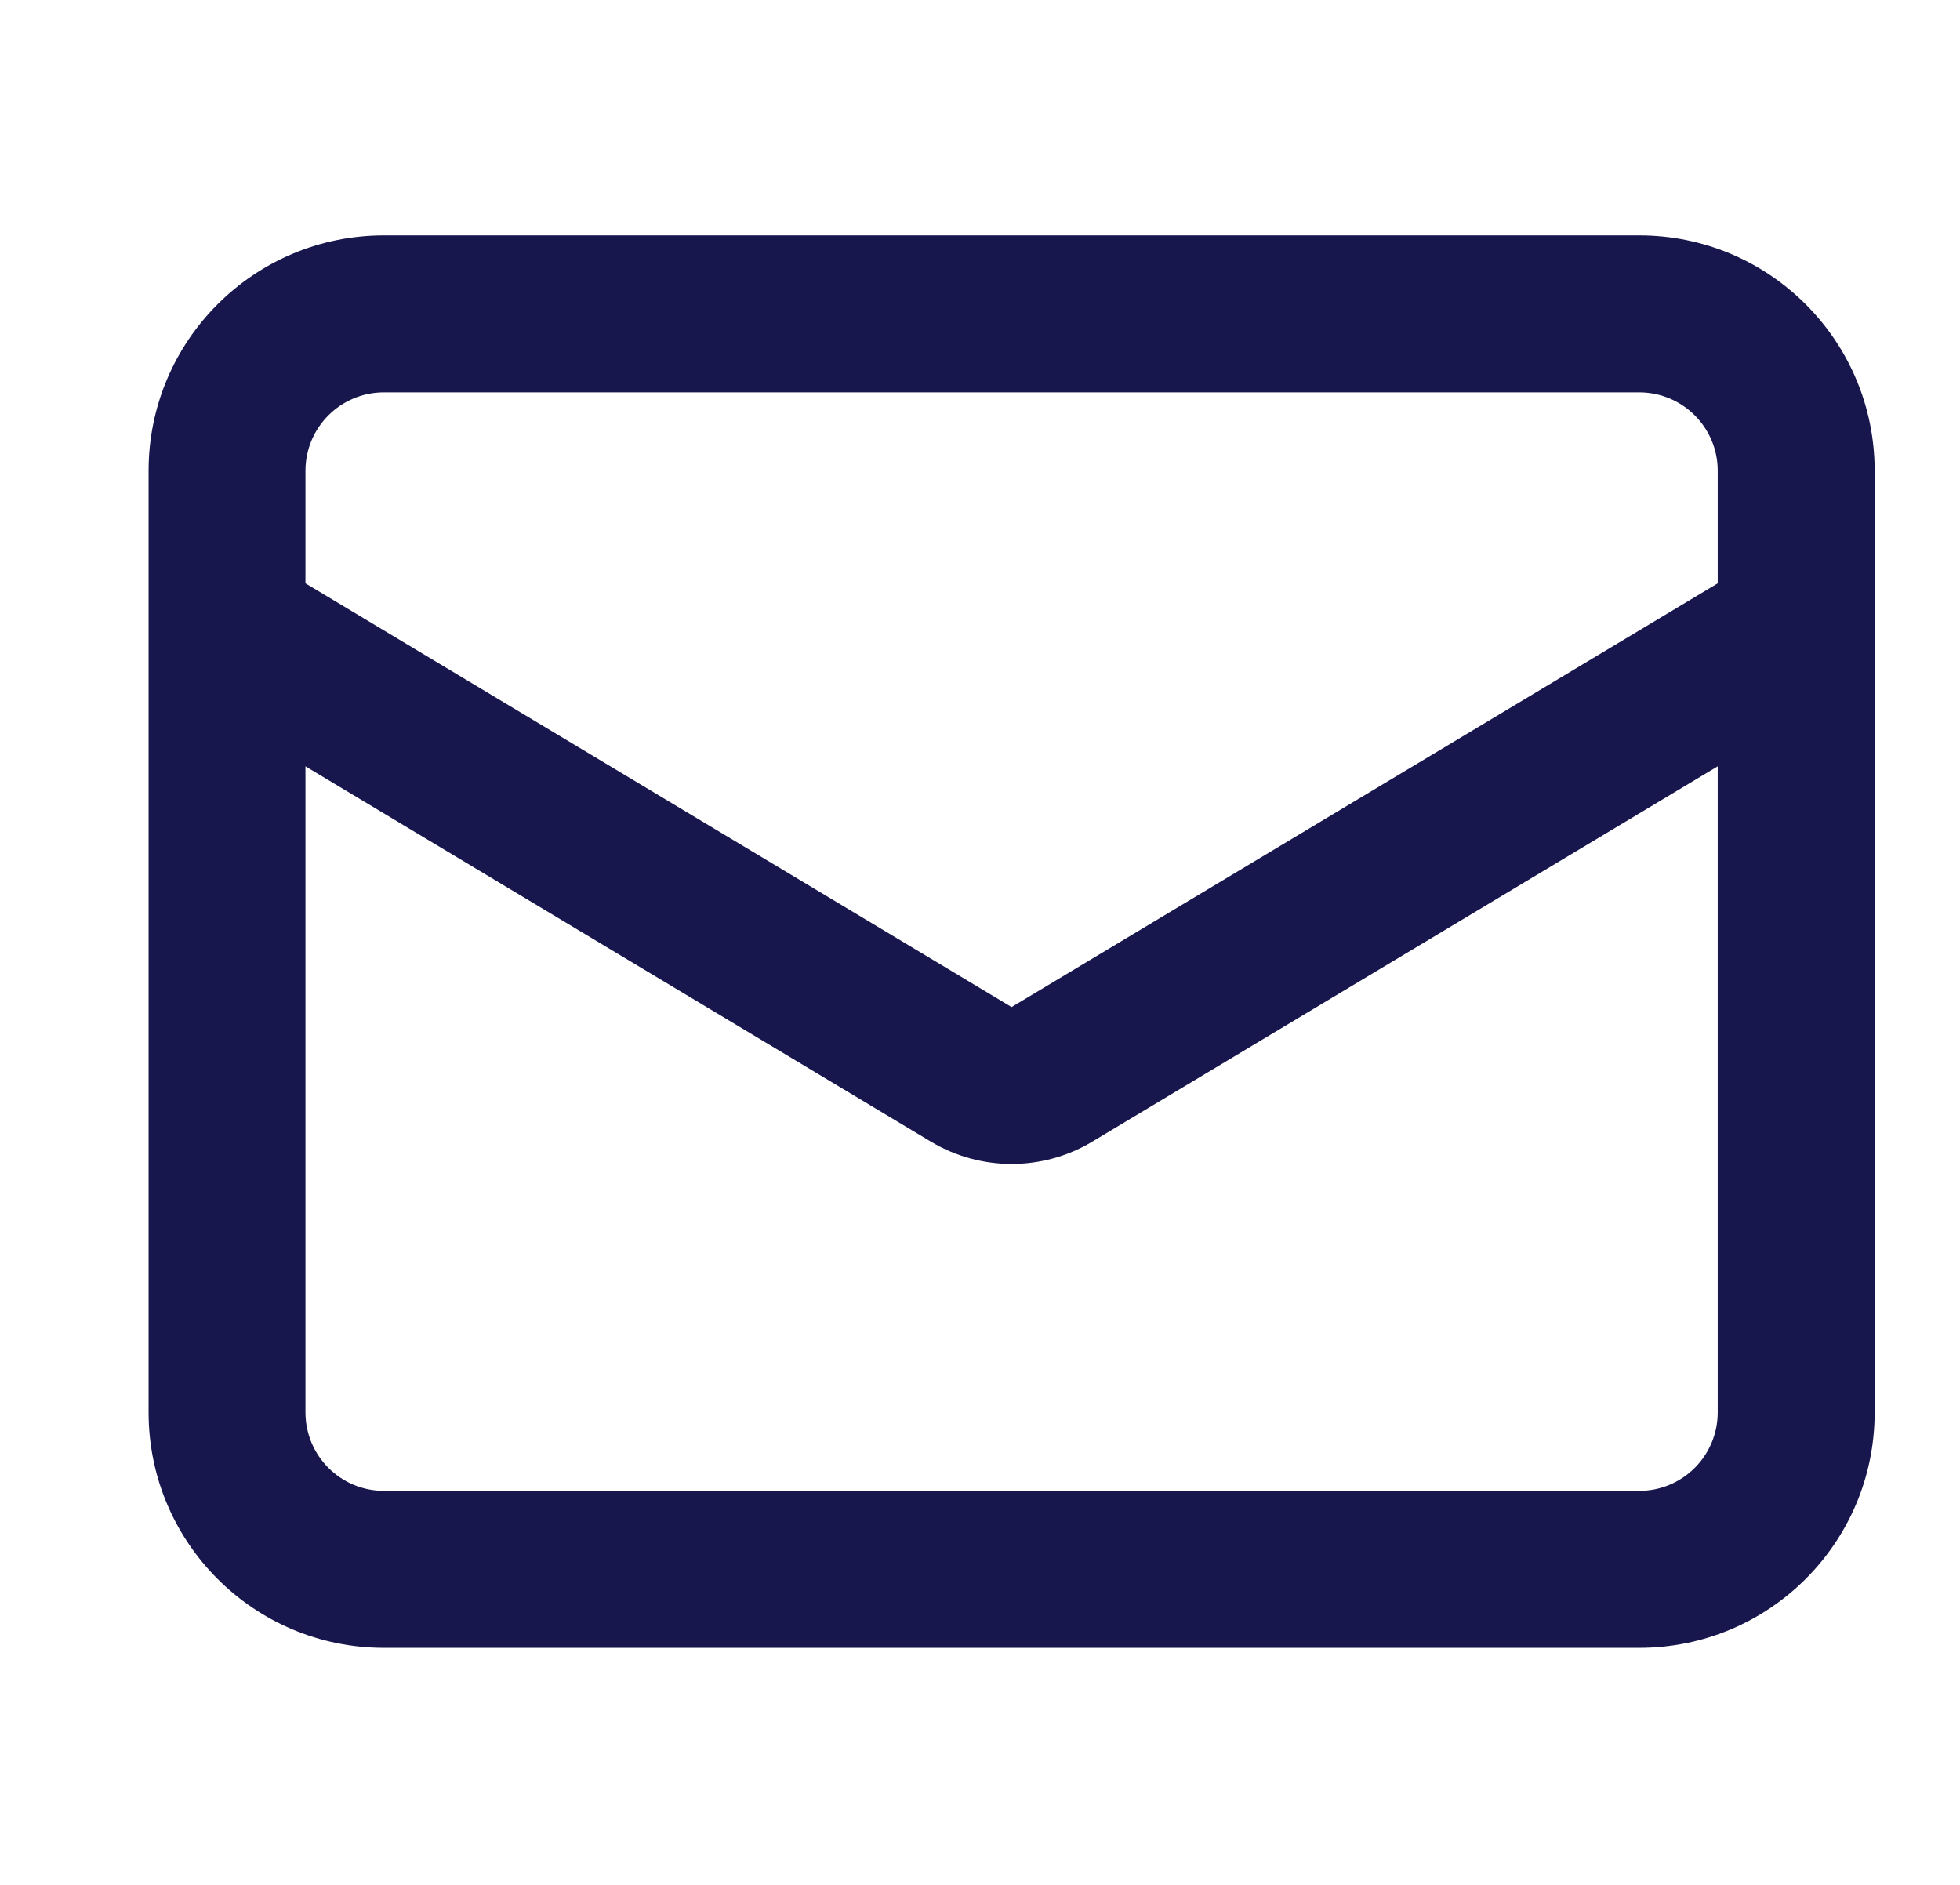 <svg width="26" height="25" viewBox="0 0 26 25" fill="none" xmlns="http://www.w3.org/2000/svg">
<path fill-rule="evenodd" clip-rule="evenodd" d="M1.971 6.244C1.971 4.52 3.369 3.122 5.093 3.122H21.745C23.47 3.122 24.868 4.52 24.868 6.244V18.733C24.868 20.458 23.47 21.856 21.745 21.856H5.093C3.369 21.856 1.971 20.458 1.971 18.733V6.244ZM5.093 5.204C4.518 5.204 4.052 5.67 4.052 6.244V7.737L13.419 13.357L22.786 7.737V6.244C22.786 5.67 22.32 5.204 21.745 5.204H5.093ZM22.786 10.164L14.49 15.142C13.831 15.537 13.008 15.537 12.348 15.142L4.052 10.164V18.733C4.052 19.308 4.518 19.774 5.093 19.774H21.745C22.32 19.774 22.786 19.308 22.786 18.733V10.164Z" fill="#18174D"/>
</svg>
